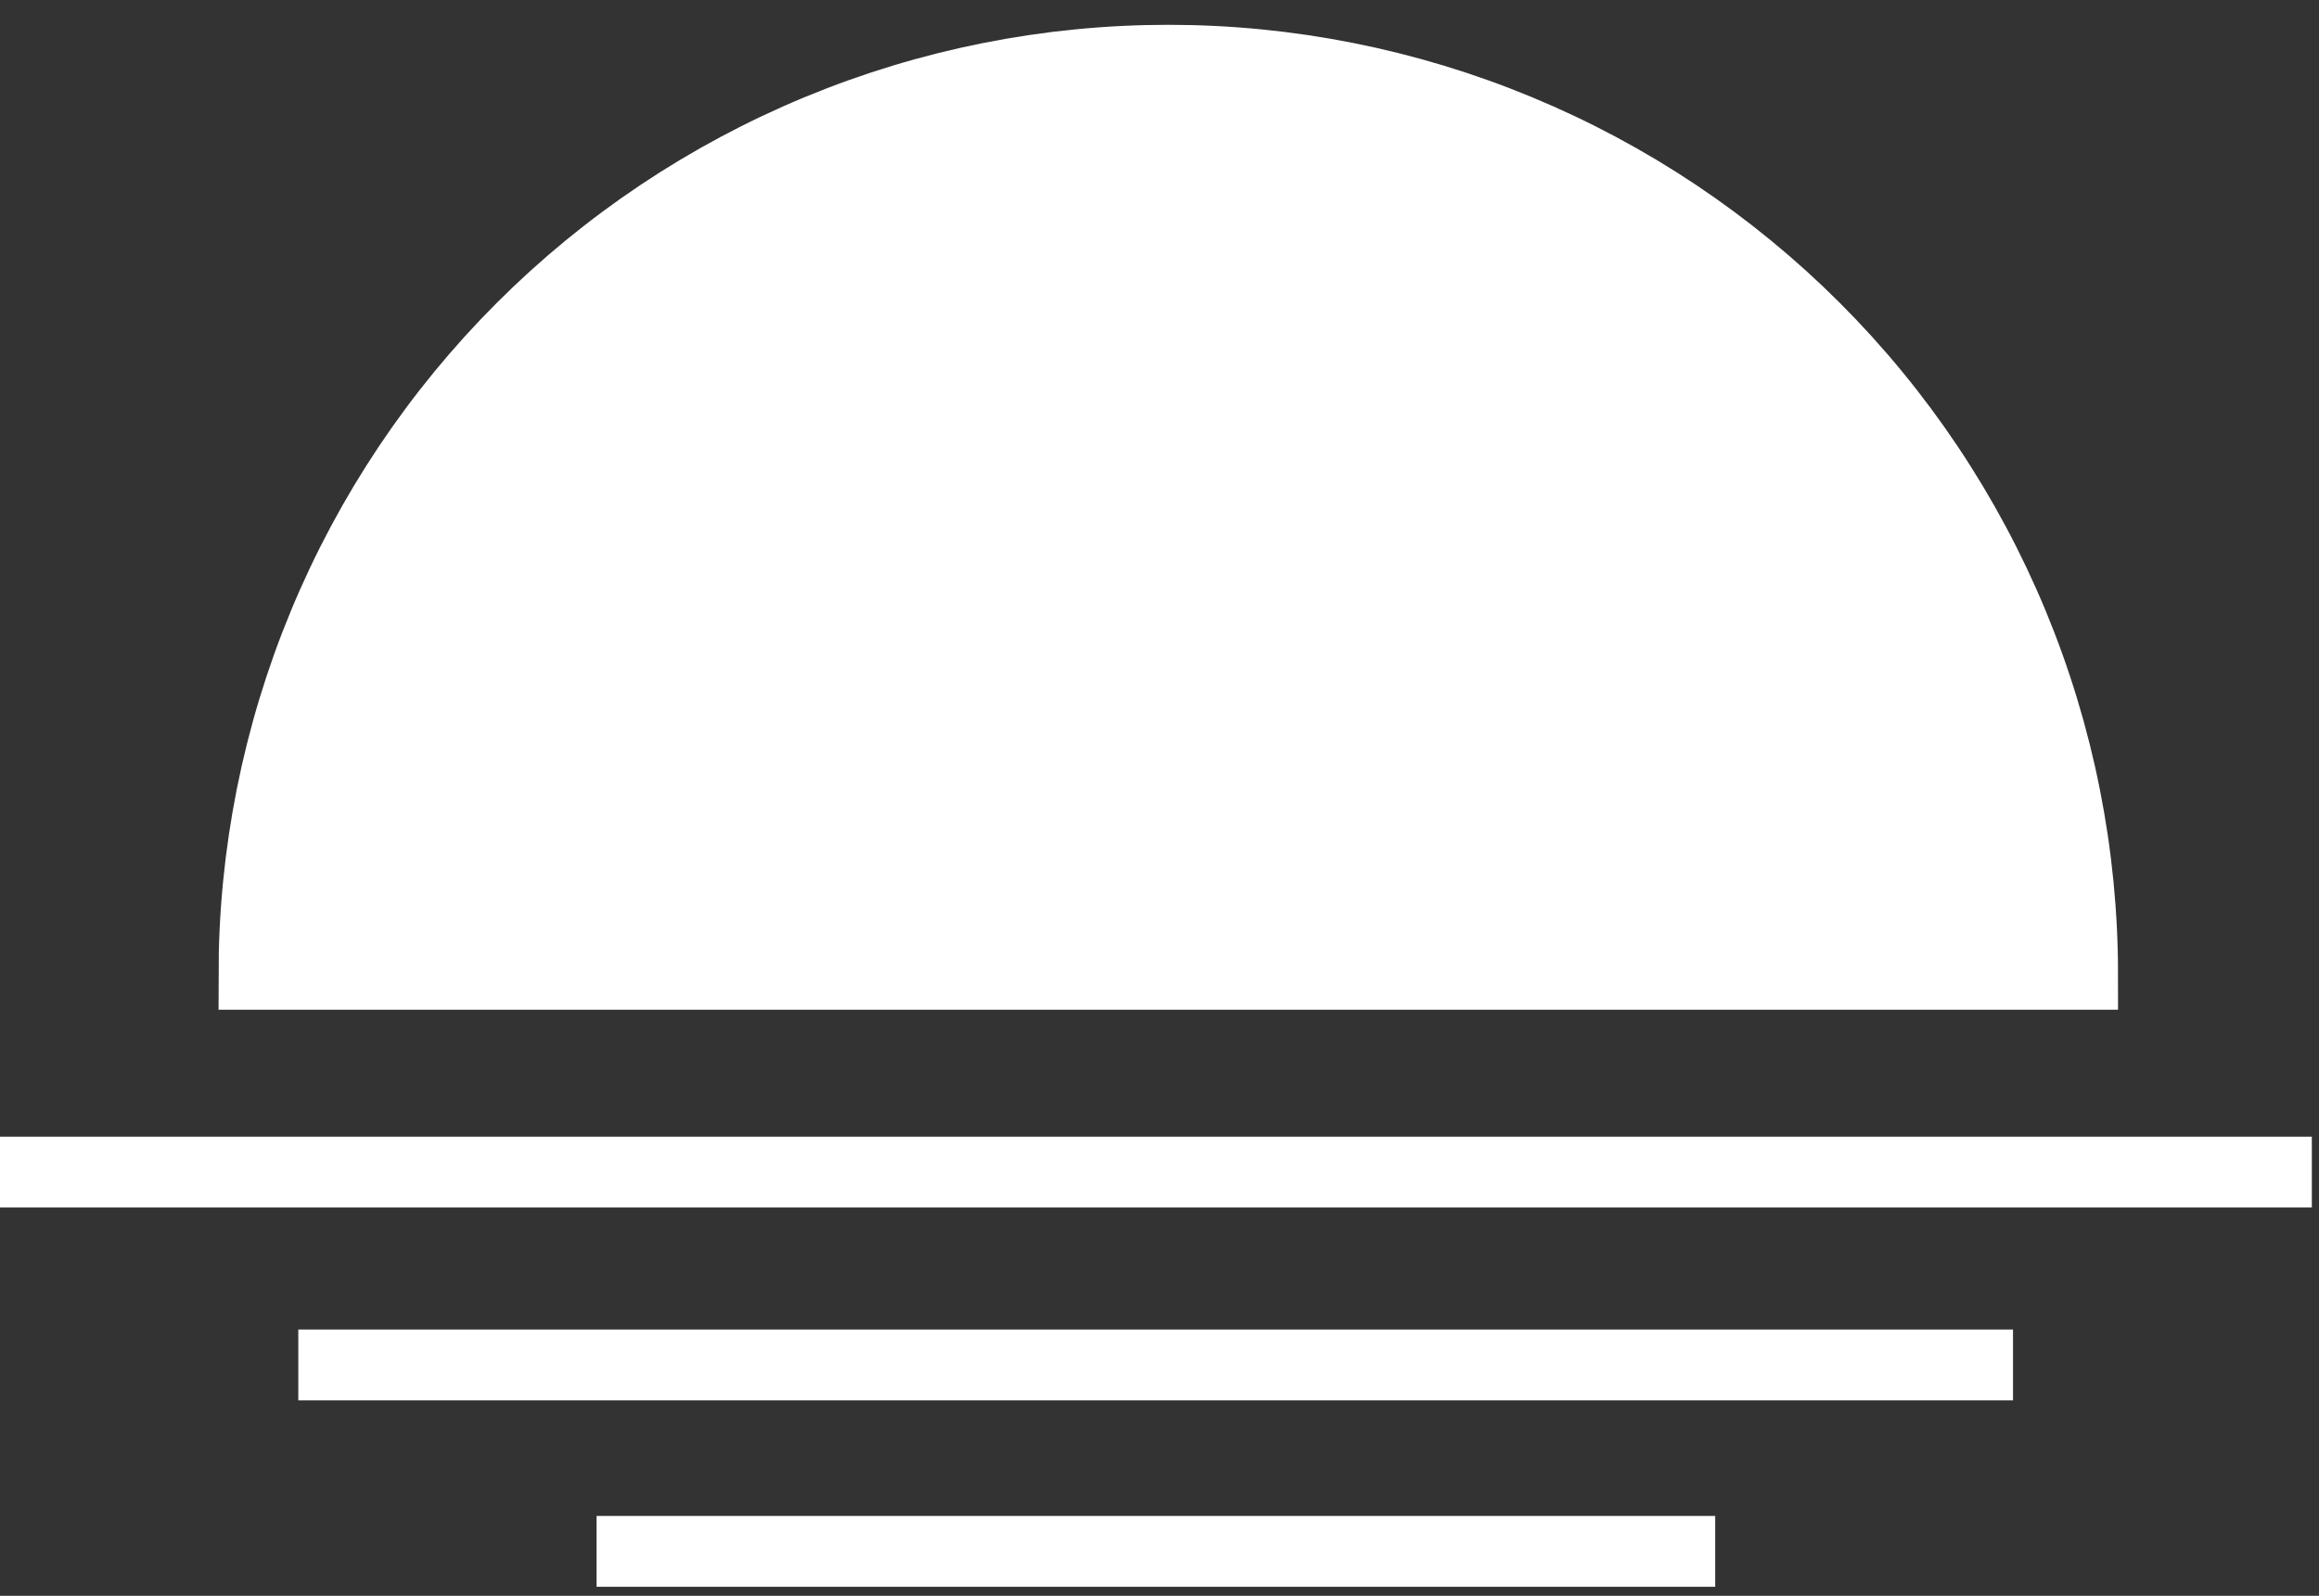 <?xml version="1.0" encoding="UTF-8"?> <svg xmlns="http://www.w3.org/2000/svg" width="77" height="53" viewBox="0 0 77 53" fill="none"><rect x="0" y="0" width="77" height="53" fill="#333333" stroke="none"/><path d="M69.151 32.359C69.151 28.372 68.366 24.424 66.84 20.741C65.314 17.058 63.078 13.711 60.259 10.892C57.44 8.073 54.093 5.837 50.41 4.311C46.727 2.785 42.779 2 38.792 2C34.805 2 30.858 2.785 27.174 4.311C23.491 5.837 20.144 8.073 17.325 10.892C14.506 13.711 12.27 17.058 10.744 20.741C9.218 24.424 8.433 28.372 8.433 32.359L69.151 32.359Z" fill="white"></path><path d="M0 38.928H76.762M9.905 45.333H66.84M19.809 51.524H56.952M69.151 32.359C69.151 28.372 68.366 24.424 66.84 20.741C65.314 17.058 63.078 13.711 60.259 10.892C57.44 8.073 54.093 5.837 50.41 4.311C46.727 2.785 42.779 2 38.792 2C34.805 2 30.858 2.785 27.174 4.311C23.491 5.837 20.144 8.073 17.325 10.892C14.506 13.711 12.27 17.058 10.744 20.741C9.218 24.424 8.433 28.372 8.433 32.359L69.151 32.359Z" stroke="white" stroke-width="2.352"></path></svg> 